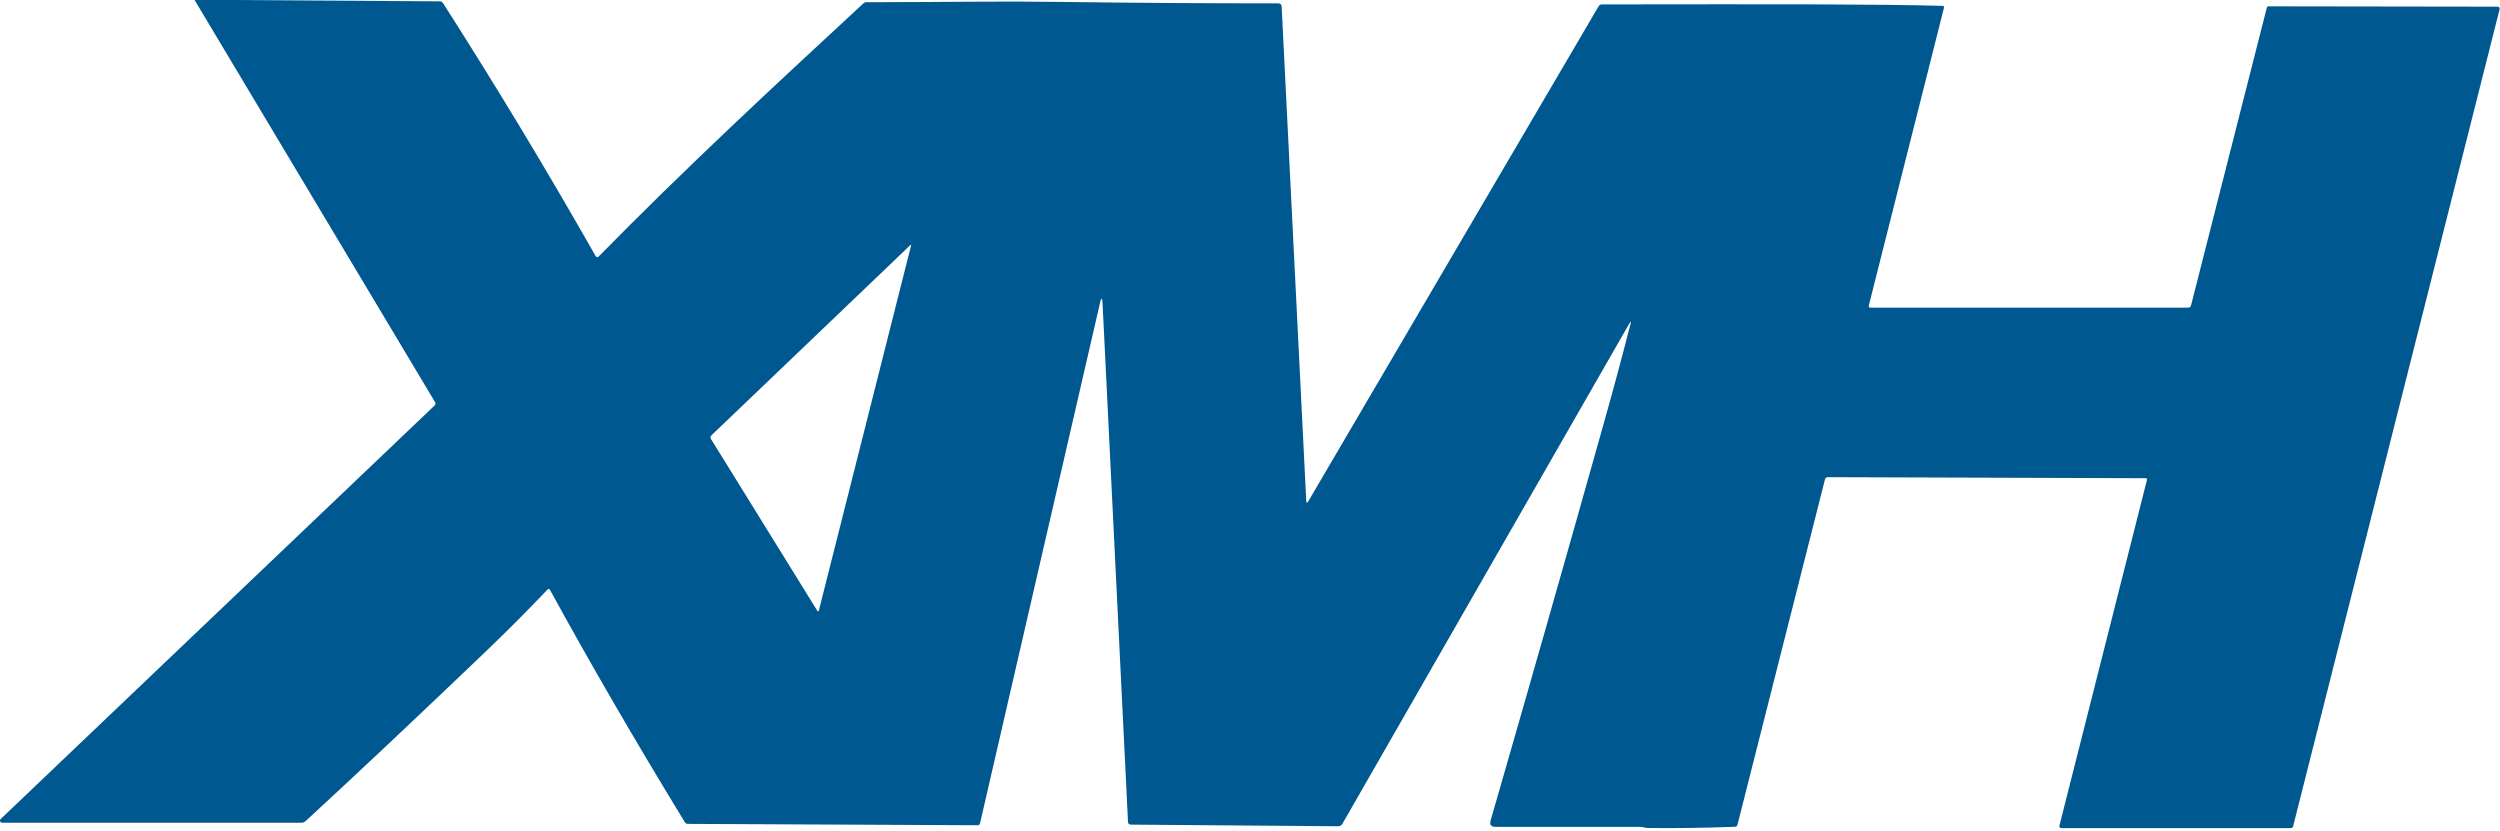 <?xml version="1.0" encoding="UTF-8"?> <svg xmlns="http://www.w3.org/2000/svg" width="623" height="207" viewBox="0 0 623 207" fill="none"> <path d="M48.489 0H57.702L109.586 0.337C109.949 0.337 110.224 0.489 110.413 0.794C123.662 21.51 136.33 42.508 148.418 63.789C148.643 64.174 148.908 64.21 149.212 63.898C170.51 42.189 192.819 21.502 215.129 0.87C215.338 0.668 215.619 0.555 215.912 0.555C225.339 0.533 234.153 0.489 242.355 0.424C249.49 0.366 256.818 0.384 264.338 0.479C283.438 0.725 301.509 0.845 318.55 0.837C319.08 0.837 319.359 1.102 319.388 1.631L325.512 124.729C325.548 125.396 325.733 125.44 326.066 124.86L398.357 1.588C398.553 1.262 398.836 1.099 399.205 1.099C444.194 1.044 467.33 1.011 484.038 1.457C484.386 1.472 484.516 1.646 484.429 1.979L465.72 76.08C465.619 76.478 465.775 76.678 466.188 76.678H545.255C545.654 76.678 545.904 76.486 546.006 76.101L564.889 1.925C564.954 1.686 565.106 1.57 565.345 1.577L622.299 1.664C622.814 1.664 623.006 1.914 622.875 2.415L571.458 205.866C571.422 206.013 571.337 206.142 571.217 206.235C571.096 206.328 570.948 206.378 570.795 206.378H513.667C513.594 206.378 513.521 206.362 513.455 206.33C513.389 206.298 513.331 206.252 513.286 206.194C513.241 206.136 513.209 206.069 513.194 205.997C513.179 205.925 513.181 205.85 513.2 205.779L535.009 119.65C535.088 119.331 534.965 119.171 534.639 119.171L455.463 118.91C455.307 118.911 455.156 118.964 455.034 119.06C454.911 119.157 454.825 119.292 454.788 119.443L432.979 205.529C432.9 205.848 432.693 206.015 432.359 206.03C425.115 206.312 417.878 206.414 410.648 206.334C409.985 206.334 409.441 206.062 408.81 206.062C398.223 206.04 386.178 206.037 372.676 206.051C371.559 206.051 371.156 205.515 371.468 204.442C380.83 172.023 390.181 139.209 399.521 106C401.914 97.517 404.173 89.128 406.297 80.833C406.515 79.999 406.41 79.955 405.982 80.702L334.54 205.268C334.293 205.696 333.923 205.906 333.43 205.899L281.807 205.497C281.357 205.489 281.121 205.261 281.1 204.811L274.758 75.612C274.678 74.024 274.461 74.006 274.106 75.558L244.236 205.116C244.149 205.471 243.925 205.649 243.562 205.649L171.456 205.312C171.101 205.312 170.829 205.159 170.641 204.855C158.32 184.676 147.131 165.399 137.073 147.026C136.892 146.699 136.671 146.67 136.41 146.939C131.551 152.065 126.504 157.133 121.269 162.144C103.908 178.755 88.865 192.92 76.139 204.637C75.873 204.882 75.523 205.018 75.16 205.018H0.541C0.433 205.02 0.327 204.989 0.238 204.929C0.148 204.869 0.078 204.783 0.038 204.683C-0.002 204.583 -0.011 204.473 0.013 204.368C0.037 204.262 0.092 204.167 0.171 204.094L108.335 101.019C108.437 100.923 108.502 100.795 108.522 100.657C108.542 100.519 108.514 100.378 108.444 100.258L48.489 0ZM227.029 61.233C227.101 60.951 227.032 60.911 226.822 61.114L177.308 108.469C177.011 108.752 176.971 109.071 177.189 109.426L203.61 152.105C203.827 152.46 203.987 152.435 204.088 152.029L227.029 61.233Z" fill="#005891"></path> </svg> 